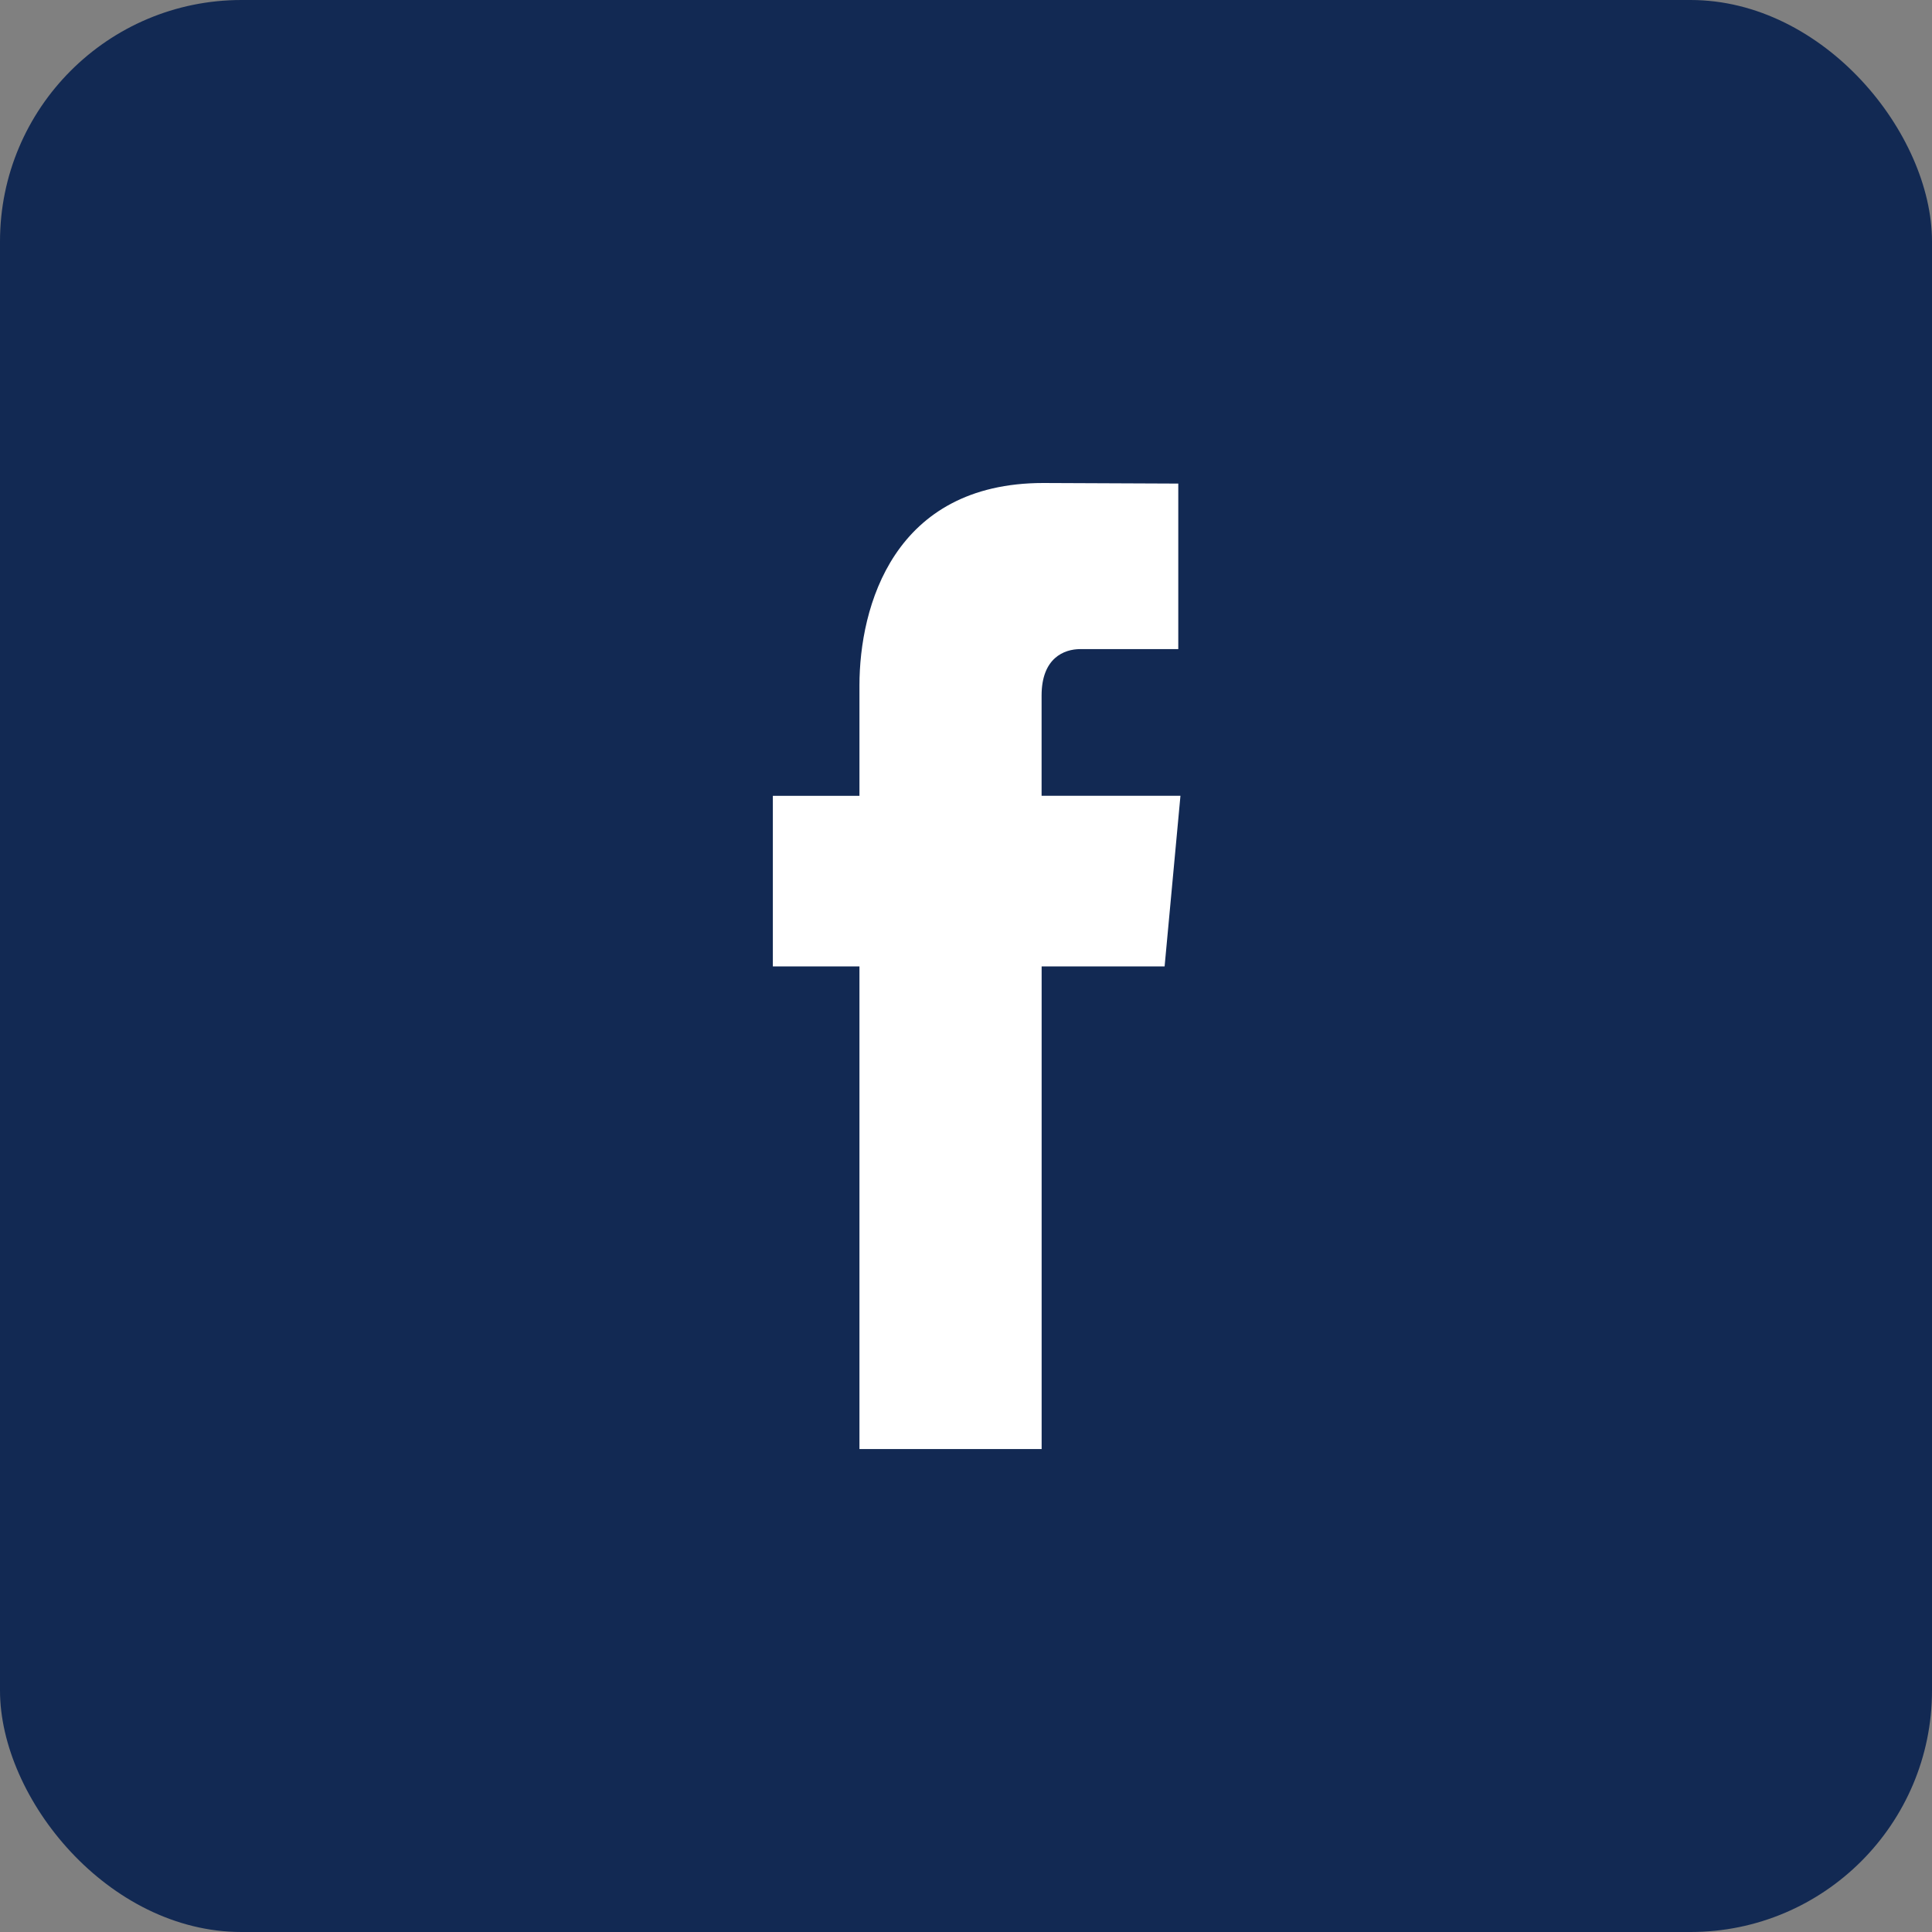<svg xmlns="http://www.w3.org/2000/svg" width="40" height="40" viewBox="0 0 40 40">
  <rect x="0" y="0" width="40" height="40" fill="#808080" stroke="none"/>
  <g id="FB" transform="translate(-940.025)">
    <rect id="Rectangle_7" data-name="Rectangle 7" width="40" height="40" rx="5" transform="translate(940.025)" fill="#122953"/>
    <path id="Path_82" data-name="Path 82" d="M712.914,291.744h-2.875v-2.076c0-.78.469-.961.8-.961h2.03V285.28l-2.794-.012c-3.1,0-3.807,2.556-3.807,4.193v2.284h-1.793v3.531h1.793v9.993h3.772v-9.993h2.546Z" transform="translate(251.551 -275.268)" fill="#fff"/>
  </g>
</svg>
